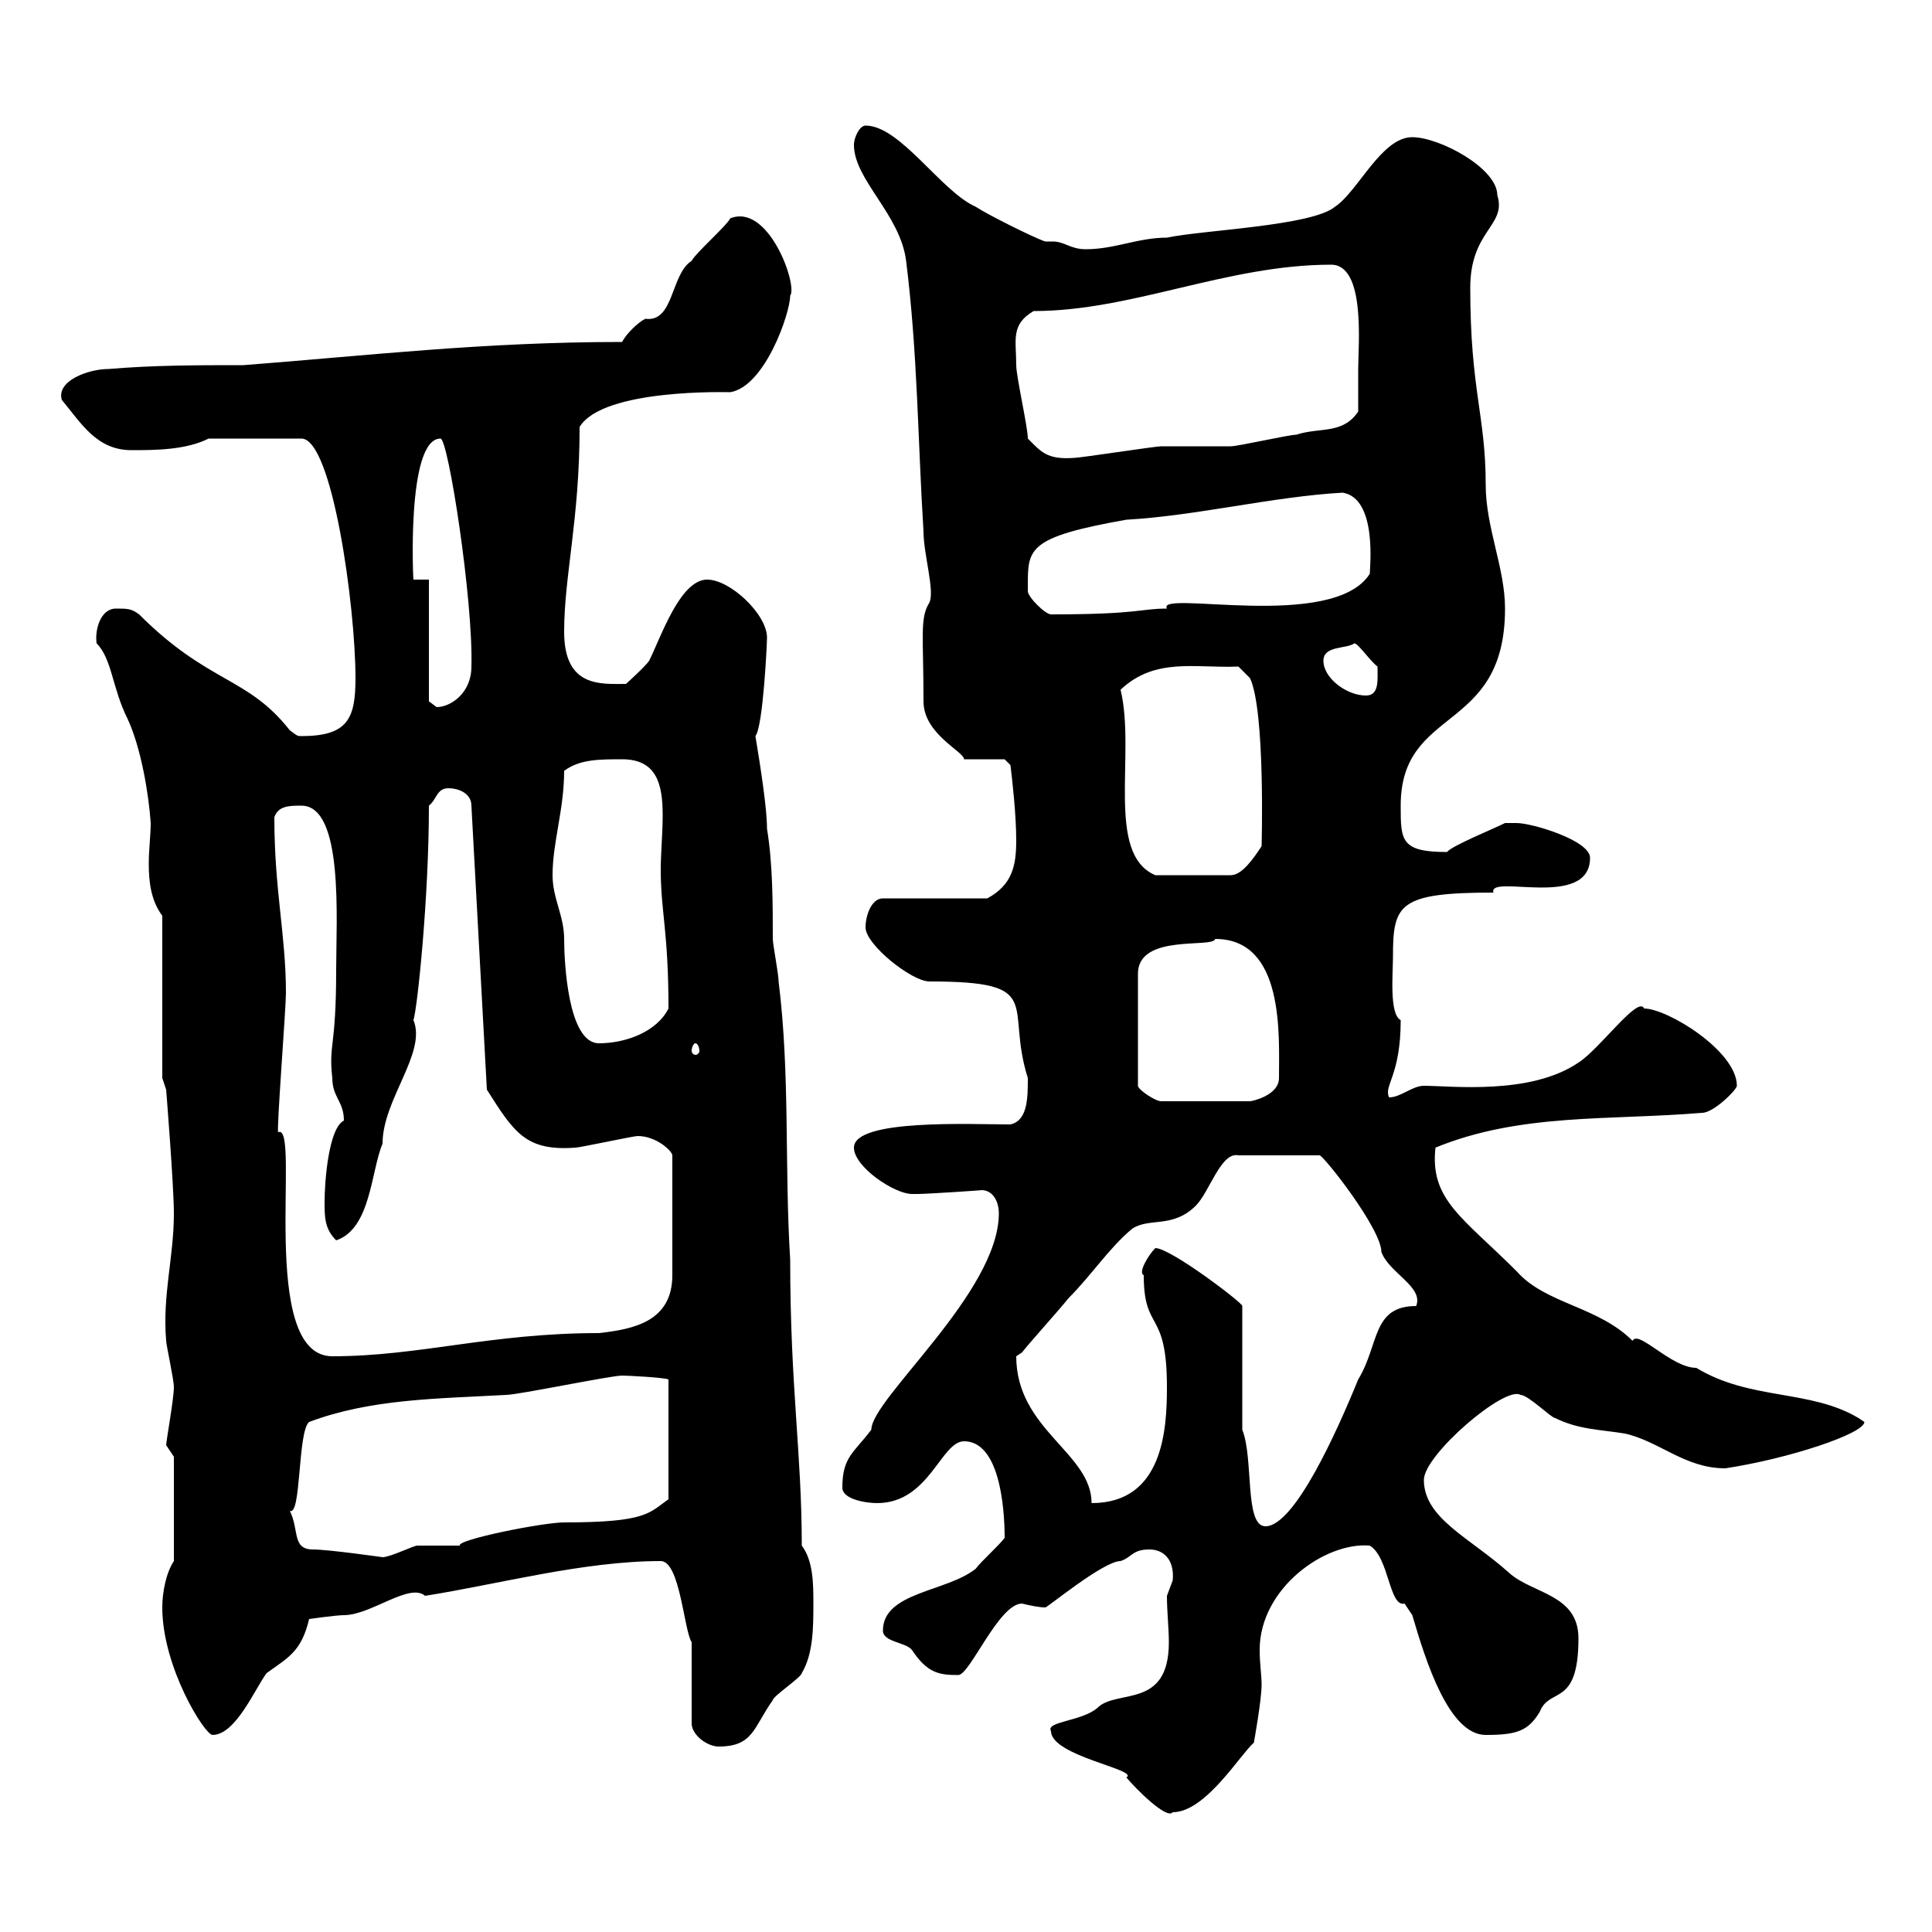 <svg xmlns="http://www.w3.org/2000/svg" xmlns:xlink="http://www.w3.org/1999/xlink" width="300" height="300"><path d="M163.20 268.80C163.20 272.70 177 274.80 174.90 276C176.40 277.80 181.20 282.60 182.10 281.40C187.20 281.40 192.60 272.40 194.70 270.60C194.70 270.60 195.90 264 195.90 261.60C195.90 260.10 195.60 258.30 195.60 256.20C195.60 246.60 205.80 239.40 212.70 240C215.70 241.80 215.70 249.60 218.10 249C218.10 249 219.30 250.80 219.30 250.80C221.40 258 225 269.40 230.70 269.40C235.50 269.40 237.30 268.80 239.10 265.80C240.60 261.90 245.10 265.20 245.10 254.40C245.10 247.50 237.90 247.50 234.30 244.20C228.30 238.80 221.10 235.80 221.10 229.80C221.10 225.90 233.70 215.10 236.10 216.60C237.30 216.60 240.90 220.20 241.50 220.20C245.10 222 248.70 222 252.30 222.60C257.70 223.80 261.60 228 267.90 228C277.80 226.50 289.50 222.60 289.50 220.80C289.50 220.80 288.60 220.20 288.60 220.20C281.10 215.70 271.80 217.50 263.40 212.40C259.50 212.40 254.40 206.40 253.50 208.20C248.10 202.80 240 202.50 235.50 197.40C227.10 189 222 186.30 222.90 178.20C236.10 172.80 249.90 174 264.30 172.80C266.10 172.80 269.70 169.20 269.70 168.60C269.70 163.20 258.90 156.60 255.30 156.60C254.40 154.50 248.40 162.90 245.10 165C237.60 170.10 225.30 168.60 221.10 168.60C219.30 168.60 217.50 170.40 215.70 170.40C214.80 168.60 217.50 167.10 217.50 158.40C215.70 157.50 216.30 151.20 216.30 148.50C216.30 140.40 217.20 138.60 231.90 138.60C231 135.60 246.90 141.30 246.90 133.20C246.90 130.50 237.90 127.80 235.50 127.80C235.50 127.80 233.70 127.80 233.70 127.80C231.90 128.70 225.30 131.40 224.70 132.30C217.50 132.30 217.50 130.50 217.50 125.10C217.50 109.50 233.70 114 233.70 94.50C233.70 88.20 230.70 81.90 230.70 75.30C230.70 64.50 228.30 60.60 228.30 44.70C228.30 35.70 234 35.10 232.50 30.30C232.50 26.10 223.50 21.30 219.30 21.30C214.50 21.30 210.90 29.70 207.30 32.10C203.70 35.10 186.90 35.70 181.20 36.90C176.70 36.90 173.10 38.70 168.60 38.70C166.20 38.70 165.30 37.50 163.50 37.50C163.20 37.50 162.60 37.50 162.30 37.50C160.50 36.90 153.30 33.30 151.50 32.10C146.10 29.70 139.80 19.50 134.40 19.50C133.50 19.50 132.60 21.30 132.60 22.50C132.60 27.90 139.80 33.30 140.70 40.50C142.50 54.90 142.50 68.10 143.40 82.50C143.40 86.10 145.20 91.80 144.30 93.60C142.80 96 143.40 98.70 143.40 108.90C143.40 114 149.70 116.70 149.70 117.90C150.60 117.90 155.10 117.90 156 117.90L156.90 118.80C157.20 121.20 157.80 126.60 157.80 130.50C157.80 134.40 157.20 137.40 153.30 139.50L137.10 139.50C135.30 139.50 134.40 142.20 134.40 144C134.40 146.70 141.60 152.40 144.30 152.40C162.60 152.40 156 156 159.60 167.40C159.60 170.40 159.60 174 156.90 174.60C150.90 174.60 132.60 173.70 132.60 178.20C132.60 181.20 138.90 185.40 141.60 185.40C142.50 185.40 142.50 185.40 142.50 185.40C144 185.40 153 184.80 152.40 184.80C154.20 184.80 155.10 186.60 155.10 188.40C155.10 200.70 135.30 217.20 135.30 222C132.60 225.60 130.80 226.20 130.80 231C130.80 232.80 134.40 233.40 136.20 233.40C144.30 233.40 146.10 223.80 149.70 223.80C155.10 223.80 156 233.70 156 238.80C155.10 240 152.40 242.40 151.50 243.60C147 247.20 137.10 247.20 137.10 253.20C137.10 255 140.70 255 141.60 256.20C144 259.80 145.80 260.10 148.80 260.10C150.60 260.10 155.10 249 158.70 249C159.90 249.30 161.40 249.60 162.30 249.60C162.30 249.90 171.30 242.40 174 242.40C175.80 241.80 175.80 240.60 178.50 240.60C180.60 240.60 182.40 242.10 182.10 245.40C182.10 245.40 181.20 247.80 181.20 247.80C181.20 250.20 181.50 252.90 181.50 255C181.50 265.50 173.40 262.20 170.40 265.20C168 267.30 162.30 267.30 163.20 268.80ZM107.40 255L107.40 267.60C107.40 269.40 109.80 271.20 111.60 271.20C117 271.20 117 268.20 120 264C120 263.40 124.50 260.40 124.50 259.80C126.30 256.80 126.30 252.60 126.30 249C126.30 246 126.30 242.40 124.50 240C124.50 225.60 122.70 215.40 122.70 195.60C121.80 181.20 122.70 166.80 120.90 152.40C120.90 151.20 120 146.70 120 145.80C120 140.40 120 134.10 119.10 128.70C119.10 125.70 118.20 119.70 117.30 114.30C118.50 112.80 119.10 99.90 119.10 99C119.10 95.40 113.40 90 109.80 90C105.60 90 102.60 99 100.80 102.60C100.20 103.50 97.20 106.20 97.20 106.20C93.30 106.20 87.60 106.80 87.60 98.10C87.60 89.40 90 80.70 90 66.30C93.60 60.30 113.10 60.90 113.40 60.90C118.80 60 122.70 48.60 122.70 45.90C123.90 44.40 119.40 31.50 113.40 33.90C112.80 35.10 108 39.30 107.40 40.50C104.10 42.60 104.70 50.10 100.20 49.50C99 50.10 97.20 51.90 96.60 53.10C75 53.10 57.30 55.20 37.80 56.70C30.60 56.70 24 56.70 16.80 57.30C13.80 57.30 8.70 59.10 9.60 62.10C12.60 65.70 15 69.90 20.40 69.90C24 69.90 28.80 69.90 32.40 68.10L46.80 68.10C51.60 68.10 55.20 94.20 55.20 105.30C55.20 111.60 54 114.30 46.80 114.30C46.20 114.30 46.20 114.30 45 113.40C38.40 105 32.40 106.20 21.60 95.40C20.40 94.50 19.80 94.50 18 94.50C15.60 94.50 14.70 97.80 15 99.90C17.40 102.30 17.40 106.80 19.80 111.60C21.90 116.10 23.10 123.30 23.40 127.80C23.40 129.60 23.10 132 23.10 134.10C23.10 136.80 23.40 139.80 25.20 142.20L25.20 167.40L25.80 169.20C25.80 169.20 27 184.20 27 188.40C27 195.30 25.20 201 25.80 208.20C25.80 208.80 27 214.20 27 215.40C27 217.20 25.80 223.80 25.80 224.40L27 226.20L27 242.40C25.80 244.20 25.20 247.20 25.20 249.60C25.20 258.90 31.80 269.40 33 269.40C36.60 269.40 39.60 262.20 41.40 259.80C44.70 257.40 46.80 256.50 48 251.40C48 251.40 52.20 250.80 53.40 250.80C57.60 250.80 63.60 245.70 66 247.80C77.40 246 90.60 242.40 102.60 242.40C105.60 242.40 106.20 253.20 107.40 255ZM48.60 240.60C45.30 240.60 46.50 237.60 45 234.60C46.80 235.50 46.20 222.30 48 220.80C57.60 217.20 67.80 217.20 78.60 216.60C80.40 216.60 94.80 213.60 96.60 213.60C97.50 213.60 103.20 213.90 103.80 214.20L103.80 232.80C100.80 234.90 100.50 236.40 87.60 236.40C84.30 236.40 70.80 239.10 71.40 240C70.20 240 66 240 64.80 240C64.20 240 60.60 241.80 59.40 241.80C59.40 241.80 51 240.60 48.60 240.60ZM192.90 222L192.90 202.80C193.20 202.50 181.80 193.80 179.40 193.80C178.20 195 176.70 197.70 177.60 198C177.60 207 181.20 203.10 181.20 215.40C181.20 222 180.60 233.40 169.50 233.40C169.50 225.60 157.80 222 157.80 210.60C157.80 210.60 158.70 210 158.70 210C159.60 208.80 165 202.80 165.90 201.60C169.50 198 172.20 193.80 175.80 190.80C178.50 189 182.10 190.80 185.70 187.20C187.80 185.10 189.60 178.80 192.30 179.40L204.90 179.40C205.50 179.40 214.50 190.80 214.50 194.40C215.70 197.70 221.10 199.80 219.90 202.80C213 202.80 214.20 208.80 210.90 214.20C207.60 222.30 201 237 196.50 237C193.20 237 194.70 226.50 192.90 222ZM43.20 175.80C42.90 175.80 44.40 156.60 44.40 154.20C44.40 145.20 42.60 138.30 42.60 126.90C43.20 125.10 45 125.10 46.80 125.10C53.40 125.10 52.20 142.80 52.20 150.60C52.20 162.90 51 162 51.60 167.40C51.60 170.40 53.40 171 53.40 174C51 175.20 50.40 183.60 50.40 186.60C50.40 189 50.40 190.80 52.20 192.60C57.60 190.80 57.60 181.80 59.40 177.60C59.40 170.70 66.30 163.50 64.20 158.40C64.80 156.60 66.60 139.50 66.60 125.10C67.80 124.20 67.80 122.40 69.60 122.40C71.40 122.40 73.20 123.30 73.20 125.10L75.60 169.20C79.80 175.80 81.60 178.80 89.40 178.20C90 178.20 98.40 176.40 99 176.40C102 176.40 104.40 178.80 104.40 179.40L104.40 198C104.40 205.20 98.40 206.40 93 207C76.20 207 65.10 210.60 51.60 210.60C39.90 210.60 46.80 174.30 43.20 175.80ZM188.70 145.80C199.50 145.80 198.60 160.80 198.60 167.40C198.60 170.10 194.40 171 194.10 171L180.30 171C179.40 171 176.70 169.20 176.70 168.60L176.70 151.20C176.70 144.90 188.40 147.30 188.70 145.80ZM108 162C108.30 162 108.60 162.60 108.60 163.20C108.60 163.50 108.30 163.80 108 163.80C107.70 163.80 107.40 163.50 107.40 163.20C107.40 162.60 107.70 162 108 162ZM85.80 135.90C85.80 130.80 87.60 125.70 87.60 119.70C90 117.90 93 117.90 96.60 117.90C102 117.90 102.90 121.80 102.90 126.60C102.90 129.30 102.60 132.60 102.60 135C102.60 141.60 103.80 144.60 103.80 156.60C102 160.20 97.20 162 93 162C88.20 162 87.60 149.40 87.60 145.80C87.60 142.20 85.80 139.50 85.80 135.90ZM174 107.10C179.40 102 185.70 103.80 192.30 103.50L194.10 105.30C196.50 110.40 195.90 131.40 195.90 131.40C194.70 133.20 192.90 135.90 191.10 135.90L179.40 135.90C171.60 132.60 176.40 117 174 107.10ZM66.60 90L64.20 90C64.20 90.90 63 68.10 68.40 68.10C69.60 68.10 73.50 93.30 73.20 103.50C73.20 107.70 69.90 109.80 67.80 109.80C67.80 109.80 66.60 108.90 66.60 108.90ZM205.50 102.60C205.50 100.20 209.10 100.80 210.30 99.90C210.90 99.90 212.70 102.60 213.90 103.50C213.90 105.60 214.20 108 212.10 108C209.10 108 205.50 105.30 205.50 102.60ZM159.60 90.90C159.60 85.20 159.60 83.40 174.90 80.70C185.70 80.10 197.70 77.10 208.50 76.50C213.90 77.40 212.70 88.20 212.70 89.10C207 98.10 179.40 91.50 181.20 94.50C177 94.50 177 95.40 163.20 95.40C162.30 95.40 159.60 92.70 159.60 91.80C159.60 91.80 159.60 90.90 159.60 90.90ZM159.60 68.10C159.60 66.30 157.80 58.50 157.80 56.70C157.80 52.80 156.90 50.40 160.50 48.30C175.80 48.30 190.50 41.10 206.70 41.10C212.10 41.10 210.90 53.70 210.90 57.30C210.90 58.50 210.90 62.70 210.90 63.90C208.50 67.50 204.90 66.30 201.30 67.50C200.10 67.50 192.30 69.30 191.10 69.30C190.50 69.30 181.20 69.30 180.30 69.30C179.40 69.30 167.70 71.10 166.80 71.10C162.60 71.40 161.70 70.20 159.60 68.10Z"/></svg>
